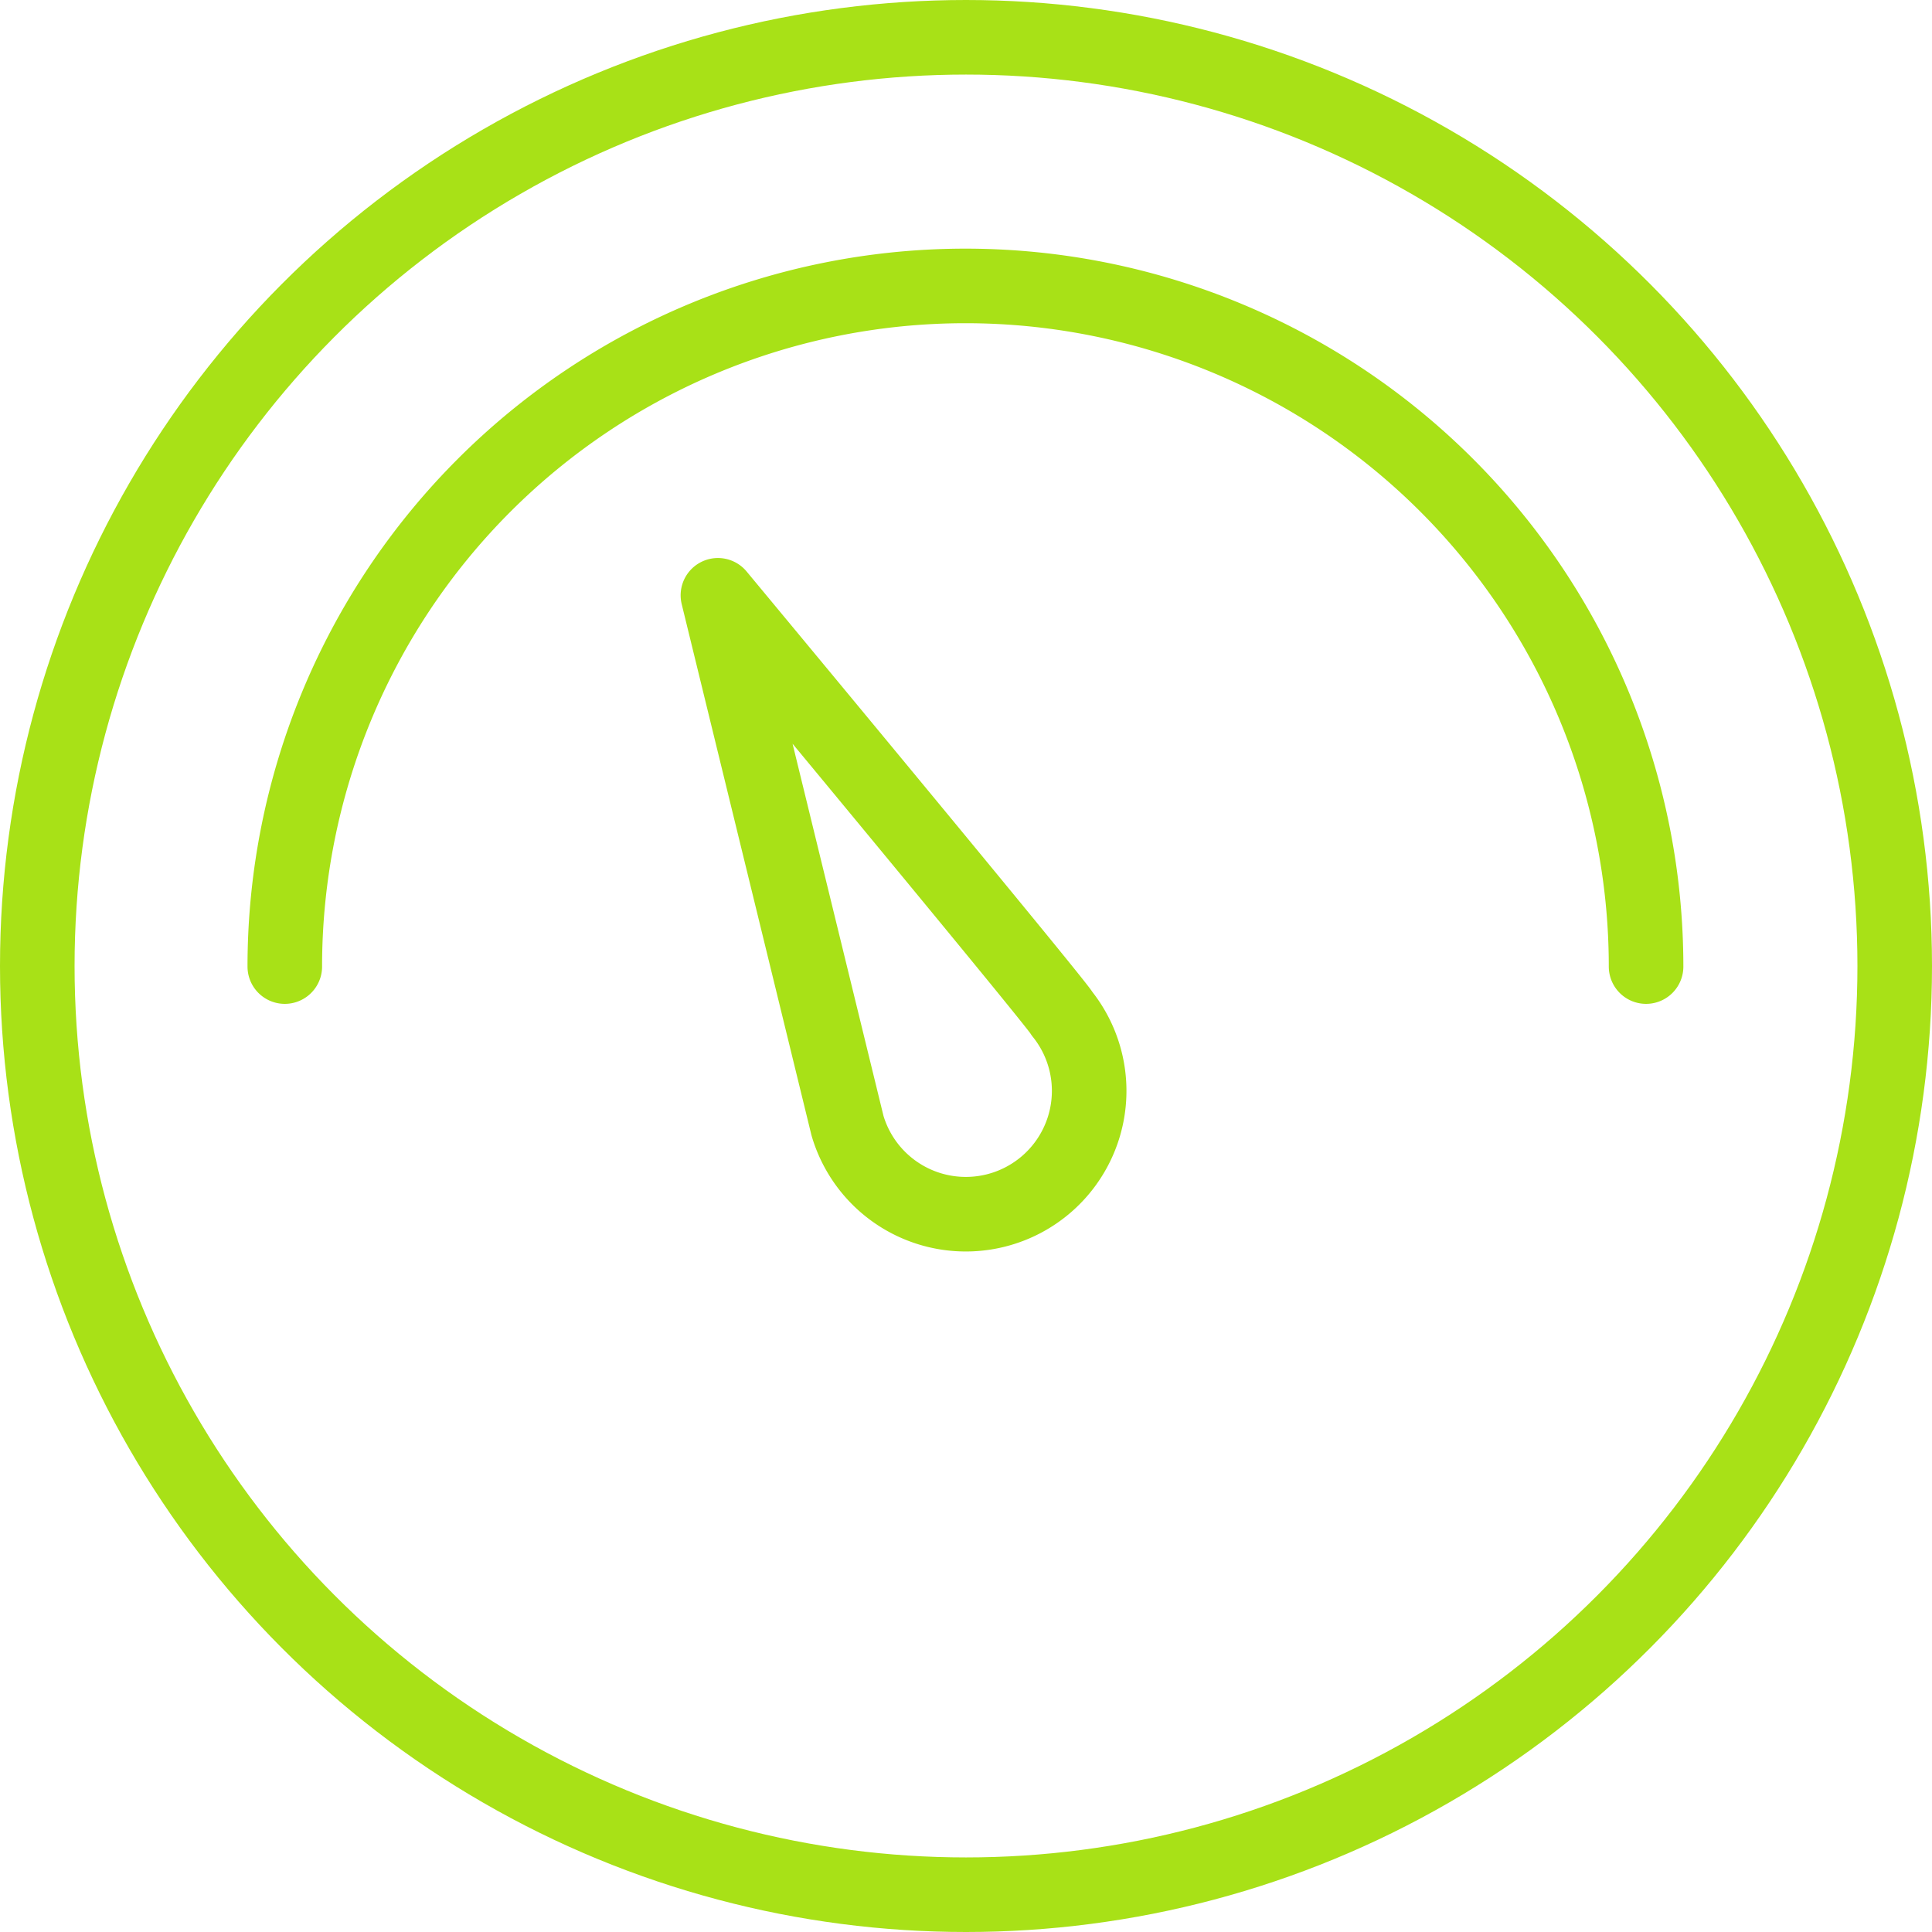 <svg xmlns="http://www.w3.org/2000/svg" width="64.772" height="64.772" viewBox="0 0 64.772 64.772">
  <g id="Group_40668" data-name="Group 40668" transform="translate(1.25 1.25)">
    <ellipse id="layer2" cx="31.136" cy="31.136" rx="31.136" ry="31.136" transform="translate(0)" fill="none" stroke="#a8e117" stroke-linecap="round" stroke-linejoin="round" stroke-width="2.5"/>
    <path id="layer2-2" data-name="layer2" d="M10,32.819a22.819,22.819,0,1,1,45.638,0" transform="translate(-1.702 -1.664)" fill="none" stroke="#a8e117" stroke-linecap="round" stroke-linejoin="round" stroke-width="2.5"/>
    <path id="layer1" d="M24,20l4.344,17.78a4.135,4.135,0,1,0,7.188-3.759C35.538,33.895,24,20,24,20" transform="translate(-1.181 -1.292)" fill="none" stroke="#a8e117" stroke-linecap="round" stroke-linejoin="round" stroke-width="2.5"/>
  </g>
</svg>
